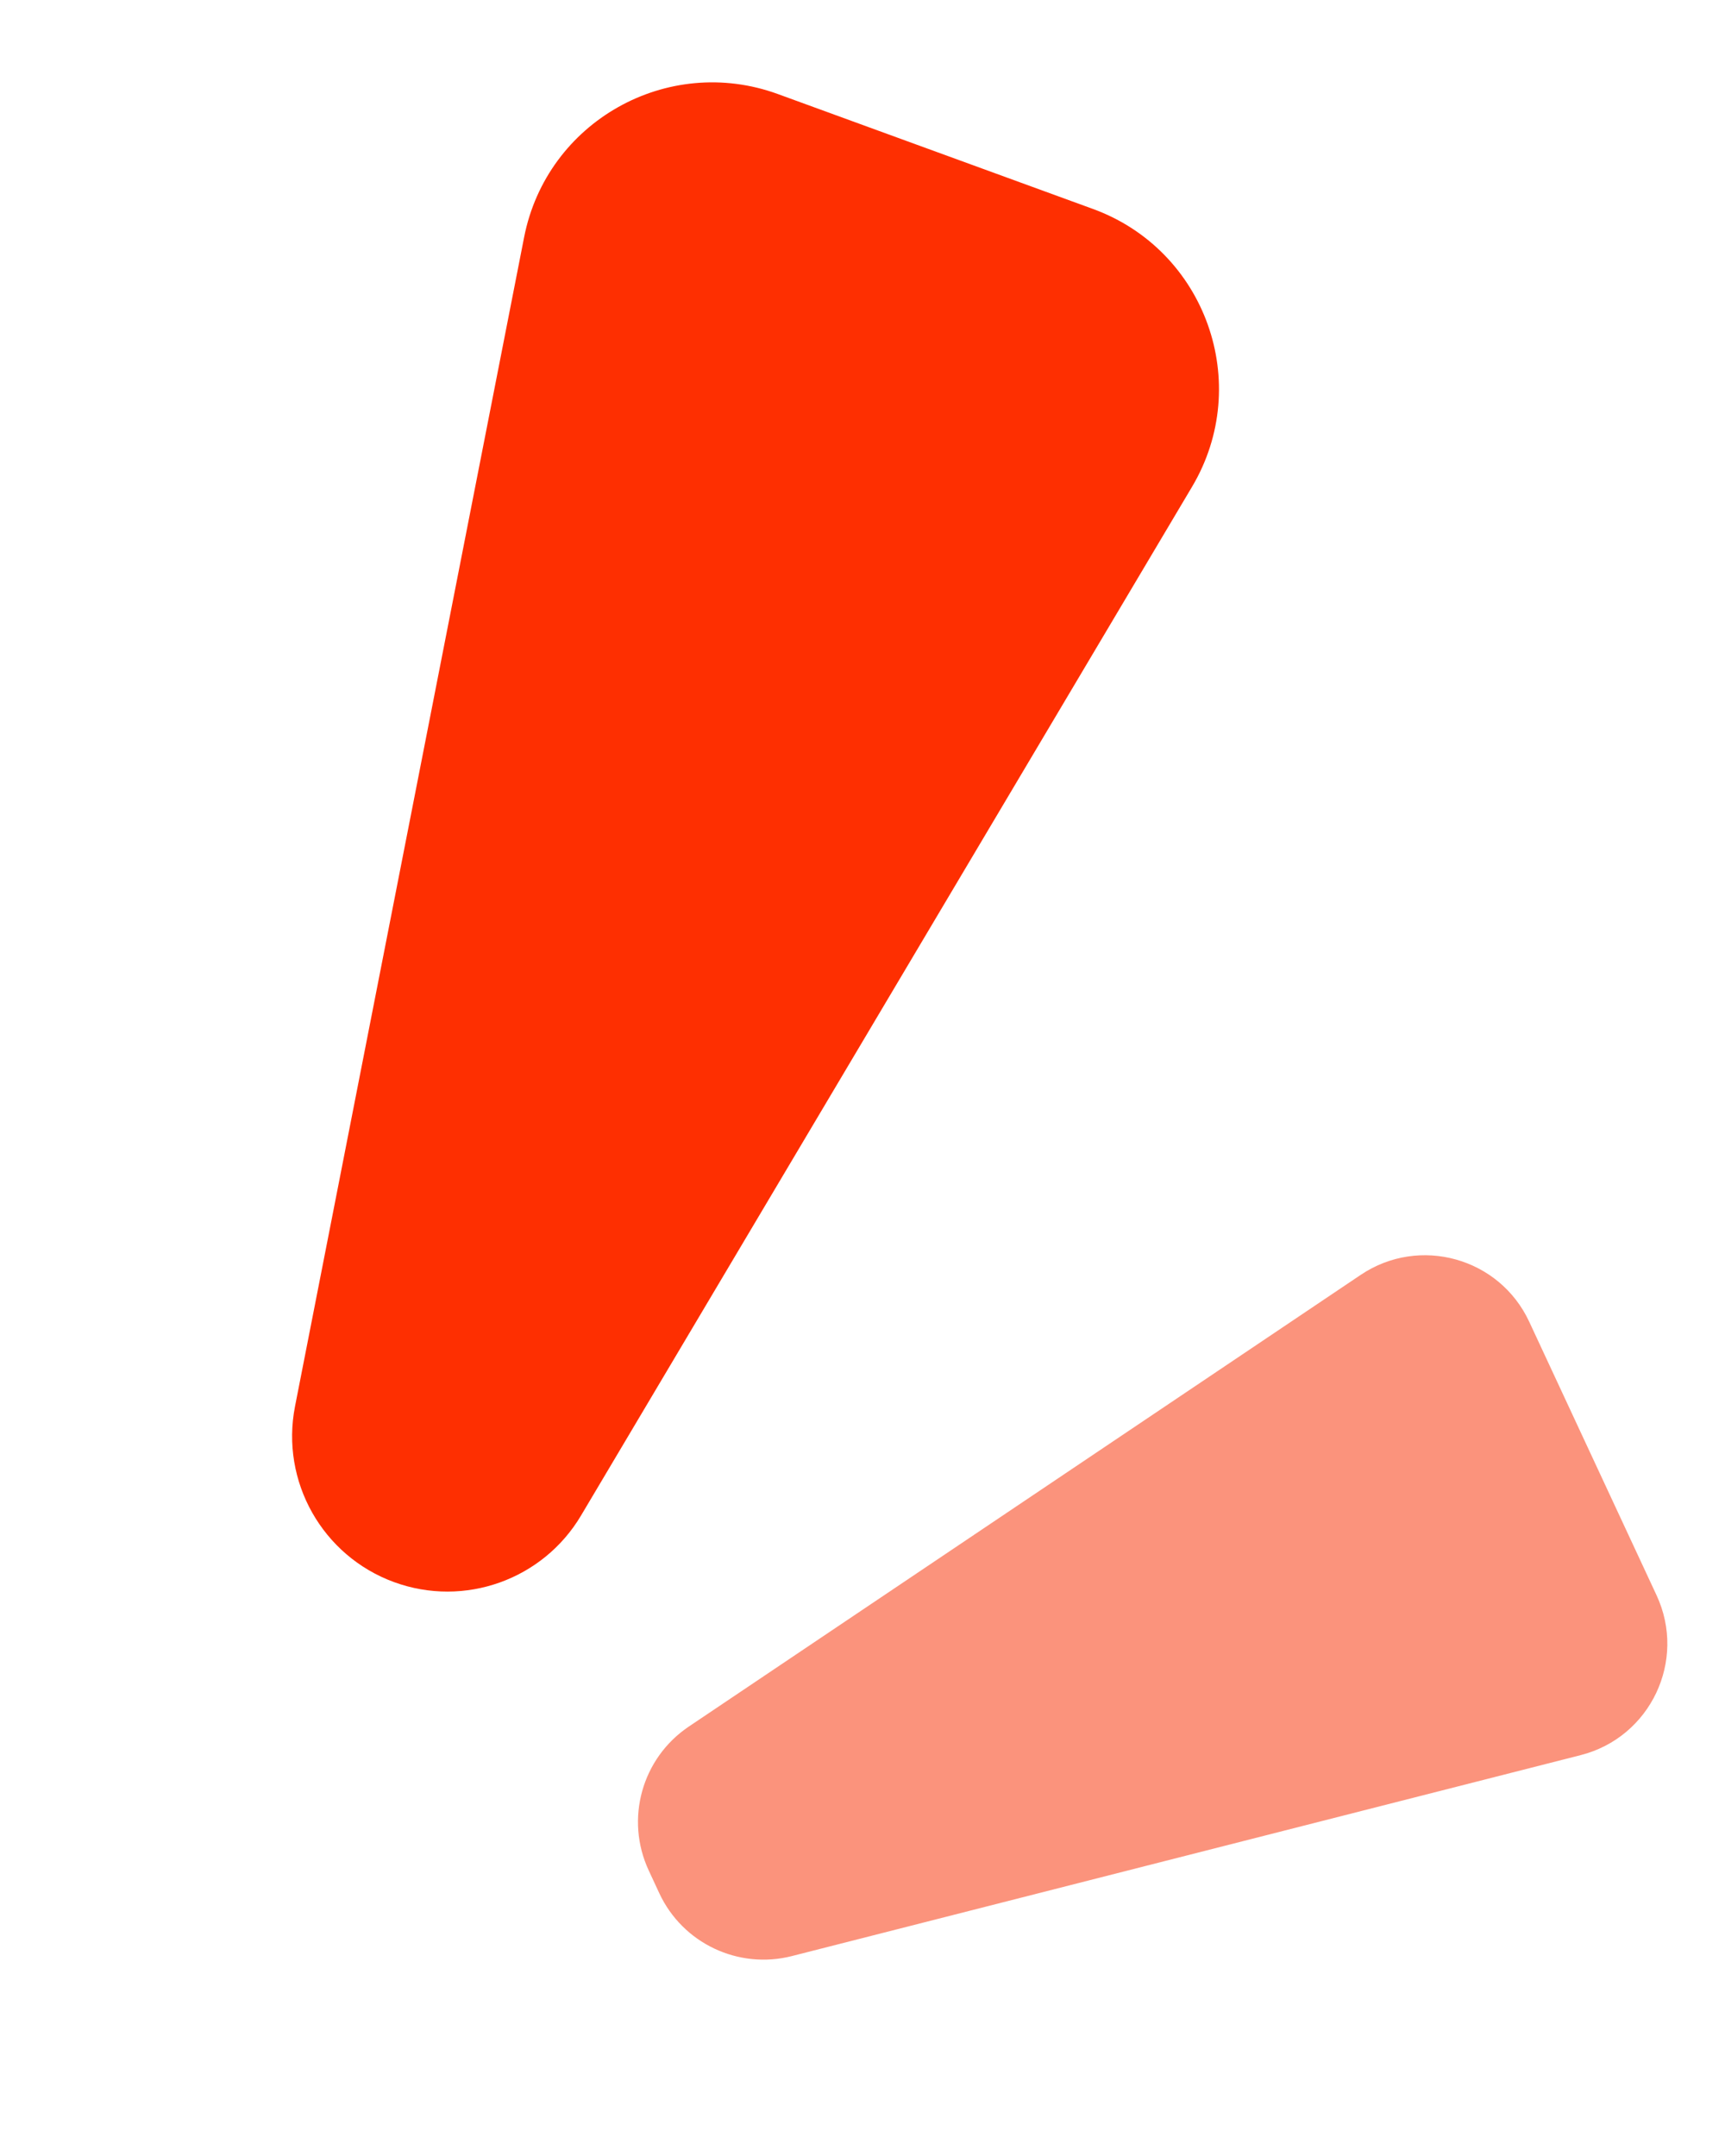 <svg width="36" height="45" viewBox="0 0 36 45" fill="none" xmlns="http://www.w3.org/2000/svg">
<path d="M10.938 4.952L6.157 29.353C5.85 30.919 6.728 32.476 8.227 33.023C9.692 33.557 11.33 32.973 12.126 31.632L24.877 10.161C26.157 8.007 25.163 5.22 22.809 4.361L16.234 1.963C13.926 1.121 11.411 2.54 10.938 4.952Z" fill="#FE2F01"/>
<path d="M28.399 26.608L14.375 36.037C13.395 36.696 13.04 37.97 13.539 39.041L13.759 39.515C14.246 40.561 15.409 41.112 16.527 40.827L32.988 36.633C34.445 36.262 35.206 34.658 34.571 33.295L31.914 27.587C31.292 26.25 29.623 25.786 28.399 26.608Z" fill="#FB937C"/>
</svg>
